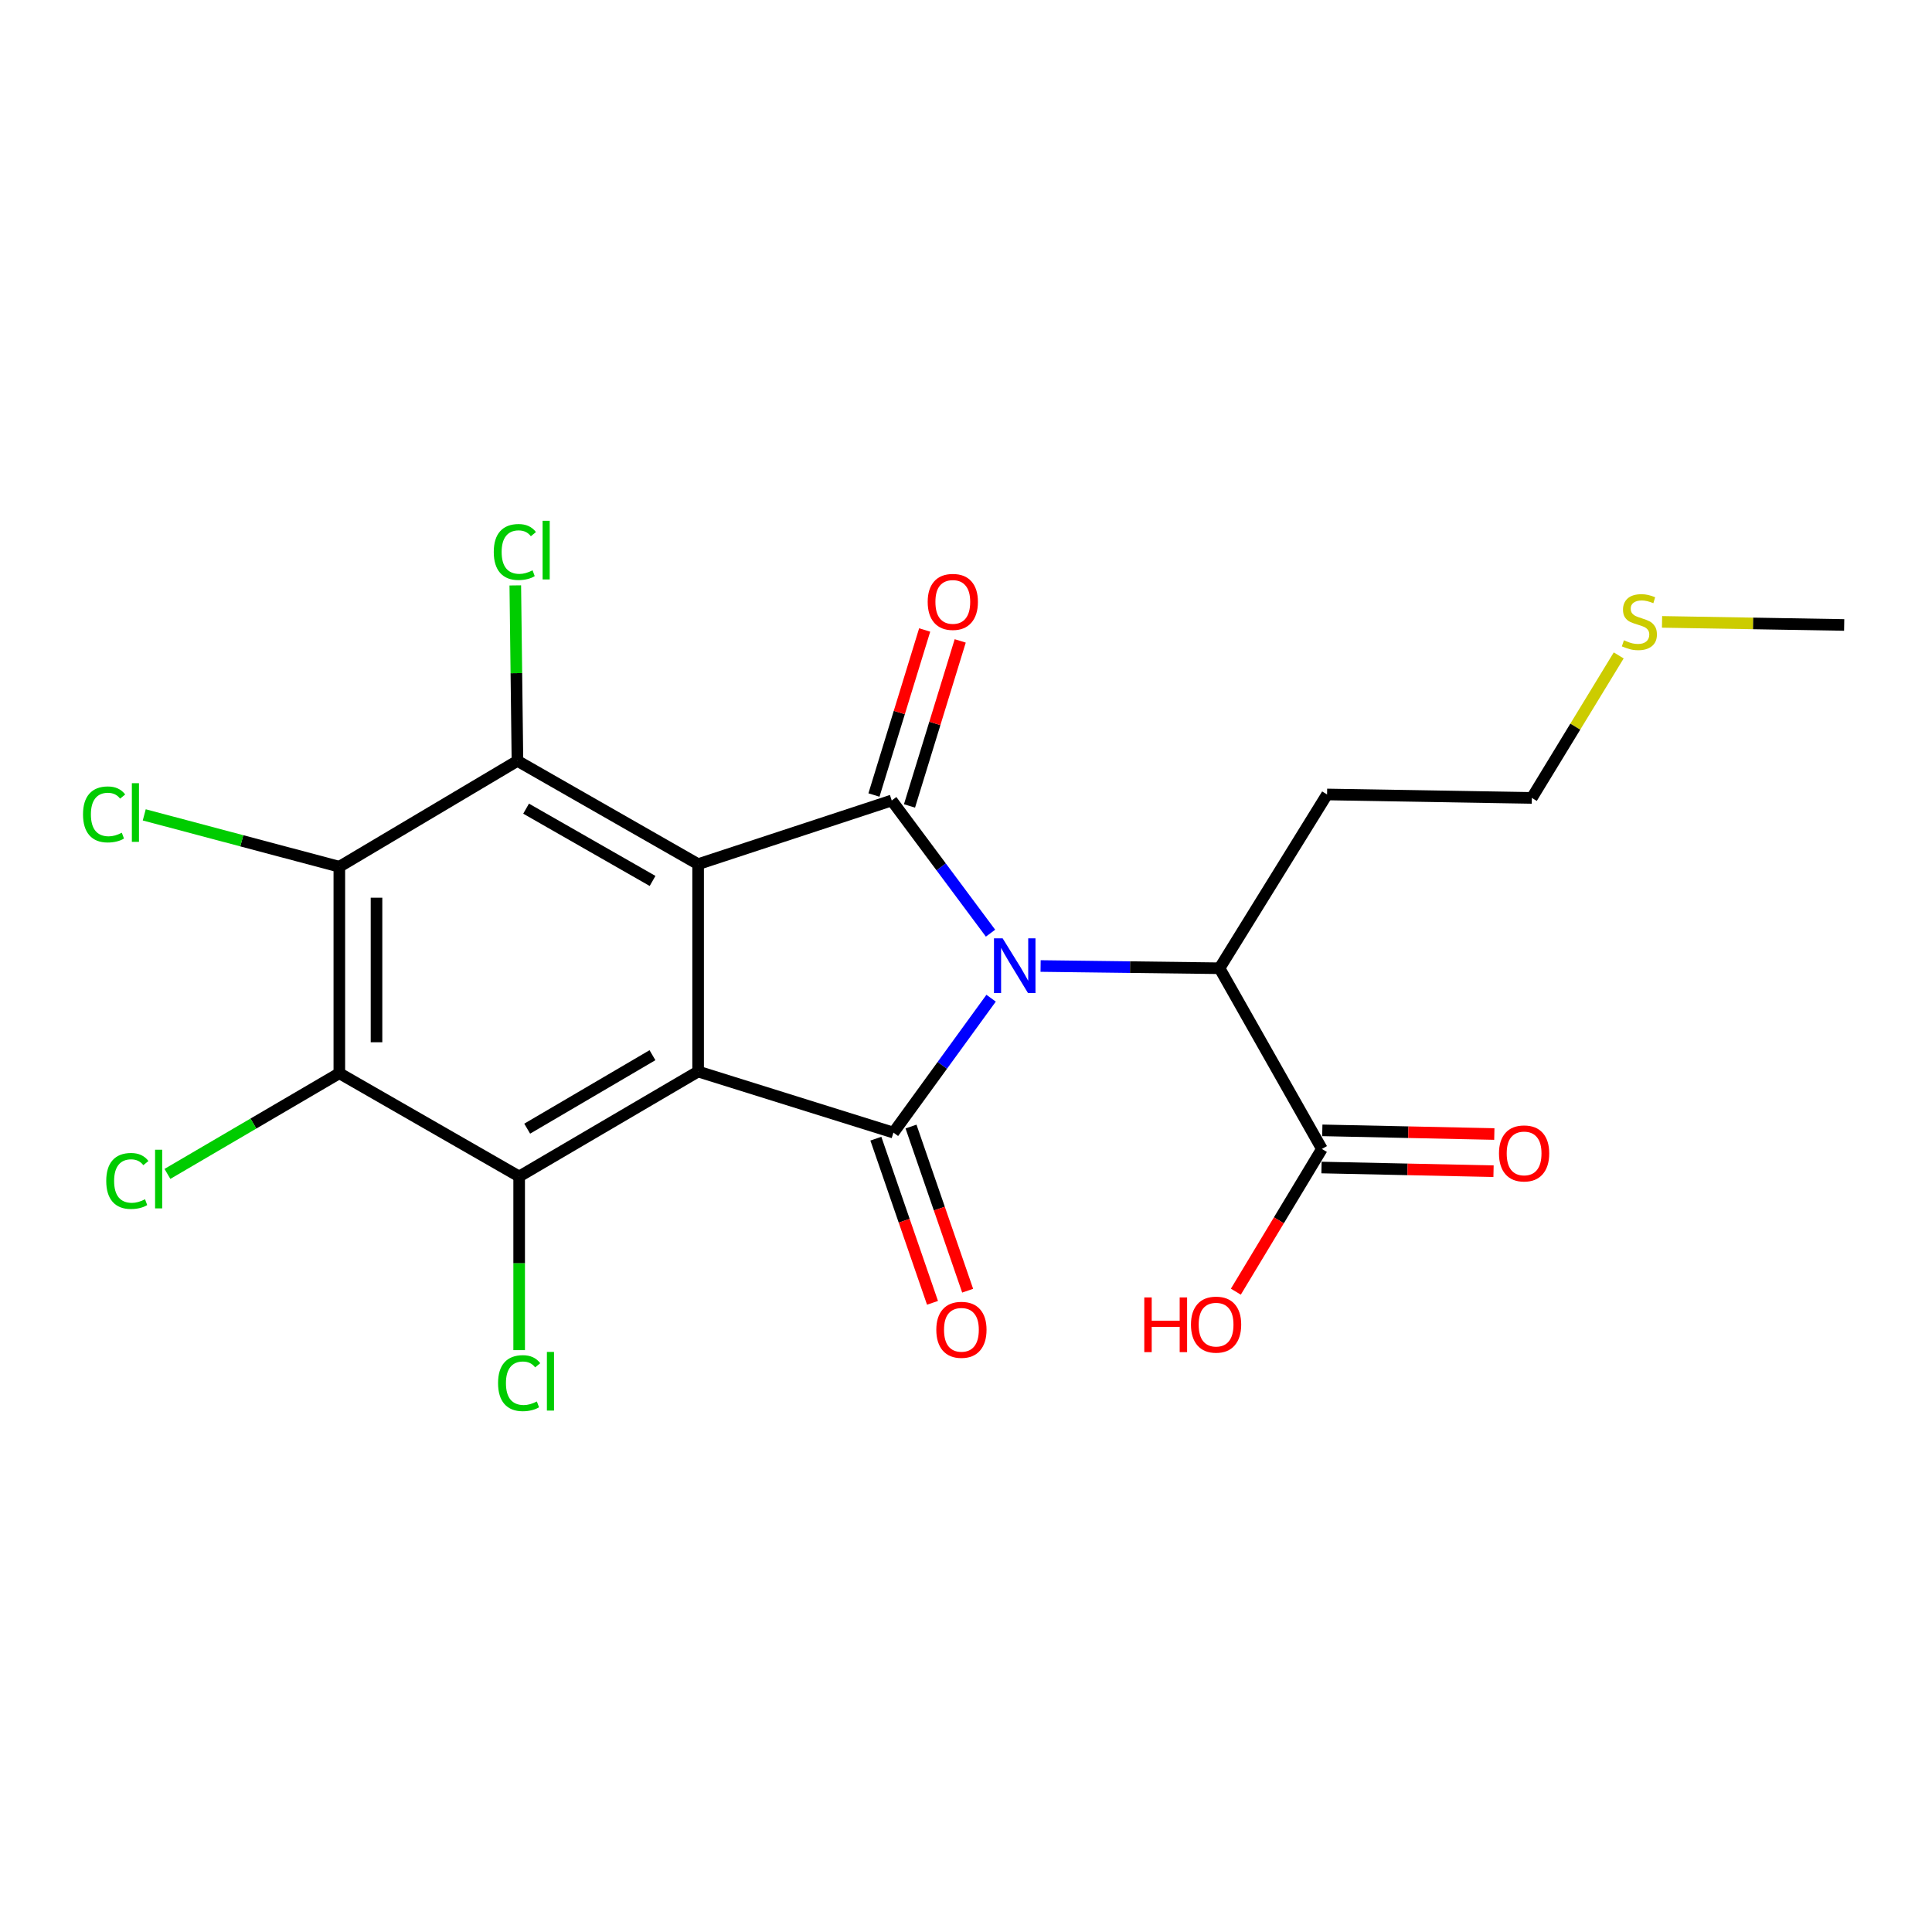 <?xml version='1.0' encoding='iso-8859-1'?>
<svg version='1.1' baseProfile='full'
              xmlns='http://www.w3.org/2000/svg'
                      xmlns:rdkit='http://www.rdkit.org/xml'
                      xmlns:xlink='http://www.w3.org/1999/xlink'
                  xml:space='preserve'
width='1000px' height='1000px' viewBox='0 0 1000 1000'>
<!-- END OF HEADER -->
<rect style='opacity:1.0;fill:#FFFFFF;stroke:none' width='1000' height='1000' x='0' y='0'> </rect>
<path class='bond-2' d='M 512.696,483.011 L 487.126,448.669' style='fill:none;fill-rule:evenodd;stroke:#0000FF;stroke-width:6px;stroke-linecap:butt;stroke-linejoin:miter;stroke-opacity:1' />
<path class='bond-2' d='M 487.126,448.669 L 461.556,414.327' style='fill:none;fill-rule:evenodd;stroke:#000000;stroke-width:6px;stroke-linecap:butt;stroke-linejoin:miter;stroke-opacity:1' />
<path class='bond-3' d='M 512.994,516.666 L 487.718,551.45' style='fill:none;fill-rule:evenodd;stroke:#0000FF;stroke-width:6px;stroke-linecap:butt;stroke-linejoin:miter;stroke-opacity:1' />
<path class='bond-3' d='M 487.718,551.45 L 462.443,586.233' style='fill:none;fill-rule:evenodd;stroke:#000000;stroke-width:6px;stroke-linecap:butt;stroke-linejoin:miter;stroke-opacity:1' />
<path class='bond-8' d='M 538.613,500.004 L 584.921,500.583' style='fill:none;fill-rule:evenodd;stroke:#0000FF;stroke-width:6px;stroke-linecap:butt;stroke-linejoin:miter;stroke-opacity:1' />
<path class='bond-8' d='M 584.921,500.583 L 631.228,501.162' style='fill:none;fill-rule:evenodd;stroke:#000000;stroke-width:6px;stroke-linecap:butt;stroke-linejoin:miter;stroke-opacity:1' />
<path class='bond-0' d='M 361.346,554.619 L 462.443,586.233' style='fill:none;fill-rule:evenodd;stroke:#000000;stroke-width:6px;stroke-linecap:butt;stroke-linejoin:miter;stroke-opacity:1' />
<path class='bond-5' d='M 361.346,554.619 L 268.716,608.942' style='fill:none;fill-rule:evenodd;stroke:#000000;stroke-width:6px;stroke-linecap:butt;stroke-linejoin:miter;stroke-opacity:1' />
<path class='bond-5' d='M 337.716,546.167 L 272.875,584.193' style='fill:none;fill-rule:evenodd;stroke:#000000;stroke-width:6px;stroke-linecap:butt;stroke-linejoin:miter;stroke-opacity:1' />
<path class='bond-22' d='M 361.346,554.619 L 361.346,447.288' style='fill:none;fill-rule:evenodd;stroke:#000000;stroke-width:6px;stroke-linecap:butt;stroke-linejoin:miter;stroke-opacity:1' />
<path class='bond-1' d='M 361.346,447.288 L 461.556,414.327' style='fill:none;fill-rule:evenodd;stroke:#000000;stroke-width:6px;stroke-linecap:butt;stroke-linejoin:miter;stroke-opacity:1' />
<path class='bond-4' d='M 361.346,447.288 L 267.828,393.832' style='fill:none;fill-rule:evenodd;stroke:#000000;stroke-width:6px;stroke-linecap:butt;stroke-linejoin:miter;stroke-opacity:1' />
<path class='bond-4' d='M 337.768,455.977 L 272.305,418.558' style='fill:none;fill-rule:evenodd;stroke:#000000;stroke-width:6px;stroke-linecap:butt;stroke-linejoin:miter;stroke-opacity:1' />
<path class='bond-11' d='M 470.754,417.154 L 483.879,374.443' style='fill:none;fill-rule:evenodd;stroke:#000000;stroke-width:6px;stroke-linecap:butt;stroke-linejoin:miter;stroke-opacity:1' />
<path class='bond-11' d='M 483.879,374.443 L 497.005,331.732' style='fill:none;fill-rule:evenodd;stroke:#FF0000;stroke-width:6px;stroke-linecap:butt;stroke-linejoin:miter;stroke-opacity:1' />
<path class='bond-11' d='M 452.358,411.5 L 465.484,368.789' style='fill:none;fill-rule:evenodd;stroke:#000000;stroke-width:6px;stroke-linecap:butt;stroke-linejoin:miter;stroke-opacity:1' />
<path class='bond-11' d='M 465.484,368.789 L 478.61,326.079' style='fill:none;fill-rule:evenodd;stroke:#FF0000;stroke-width:6px;stroke-linecap:butt;stroke-linejoin:miter;stroke-opacity:1' />
<path class='bond-10' d='M 453.347,589.372 L 468.004,631.856' style='fill:none;fill-rule:evenodd;stroke:#000000;stroke-width:6px;stroke-linecap:butt;stroke-linejoin:miter;stroke-opacity:1' />
<path class='bond-10' d='M 468.004,631.856 L 482.661,674.339' style='fill:none;fill-rule:evenodd;stroke:#FF0000;stroke-width:6px;stroke-linecap:butt;stroke-linejoin:miter;stroke-opacity:1' />
<path class='bond-10' d='M 471.539,583.095 L 486.196,625.579' style='fill:none;fill-rule:evenodd;stroke:#000000;stroke-width:6px;stroke-linecap:butt;stroke-linejoin:miter;stroke-opacity:1' />
<path class='bond-10' d='M 486.196,625.579 L 500.854,668.063' style='fill:none;fill-rule:evenodd;stroke:#FF0000;stroke-width:6px;stroke-linecap:butt;stroke-linejoin:miter;stroke-opacity:1' />
<path class='bond-7' d='M 267.828,393.832 L 175.637,448.614' style='fill:none;fill-rule:evenodd;stroke:#000000;stroke-width:6px;stroke-linecap:butt;stroke-linejoin:miter;stroke-opacity:1' />
<path class='bond-13' d='M 267.828,393.832 L 267.272,348.418' style='fill:none;fill-rule:evenodd;stroke:#000000;stroke-width:6px;stroke-linecap:butt;stroke-linejoin:miter;stroke-opacity:1' />
<path class='bond-13' d='M 267.272,348.418 L 266.716,303.004' style='fill:none;fill-rule:evenodd;stroke:#00CC00;stroke-width:6px;stroke-linecap:butt;stroke-linejoin:miter;stroke-opacity:1' />
<path class='bond-6' d='M 268.716,608.942 L 175.637,555.506' style='fill:none;fill-rule:evenodd;stroke:#000000;stroke-width:6px;stroke-linecap:butt;stroke-linejoin:miter;stroke-opacity:1' />
<path class='bond-14' d='M 268.716,608.942 L 268.716,653.884' style='fill:none;fill-rule:evenodd;stroke:#000000;stroke-width:6px;stroke-linecap:butt;stroke-linejoin:miter;stroke-opacity:1' />
<path class='bond-14' d='M 268.716,653.884 L 268.716,698.826' style='fill:none;fill-rule:evenodd;stroke:#00CC00;stroke-width:6px;stroke-linecap:butt;stroke-linejoin:miter;stroke-opacity:1' />
<path class='bond-15' d='M 175.637,555.506 L 131.147,581.56' style='fill:none;fill-rule:evenodd;stroke:#000000;stroke-width:6px;stroke-linecap:butt;stroke-linejoin:miter;stroke-opacity:1' />
<path class='bond-15' d='M 131.147,581.56 L 86.658,607.614' style='fill:none;fill-rule:evenodd;stroke:#00CC00;stroke-width:6px;stroke-linecap:butt;stroke-linejoin:miter;stroke-opacity:1' />
<path class='bond-23' d='M 175.637,555.506 L 175.637,448.614' style='fill:none;fill-rule:evenodd;stroke:#000000;stroke-width:6px;stroke-linecap:butt;stroke-linejoin:miter;stroke-opacity:1' />
<path class='bond-23' d='M 194.881,539.473 L 194.881,464.648' style='fill:none;fill-rule:evenodd;stroke:#000000;stroke-width:6px;stroke-linecap:butt;stroke-linejoin:miter;stroke-opacity:1' />
<path class='bond-16' d='M 175.637,448.614 L 125.149,435.194' style='fill:none;fill-rule:evenodd;stroke:#000000;stroke-width:6px;stroke-linecap:butt;stroke-linejoin:miter;stroke-opacity:1' />
<path class='bond-16' d='M 125.149,435.194 L 74.662,421.775' style='fill:none;fill-rule:evenodd;stroke:#00CC00;stroke-width:6px;stroke-linecap:butt;stroke-linejoin:miter;stroke-opacity:1' />
<path class='bond-9' d='M 631.228,501.162 L 684.214,594.69' style='fill:none;fill-rule:evenodd;stroke:#000000;stroke-width:6px;stroke-linecap:butt;stroke-linejoin:miter;stroke-opacity:1' />
<path class='bond-17' d='M 631.228,501.162 L 686.887,411.216' style='fill:none;fill-rule:evenodd;stroke:#000000;stroke-width:6px;stroke-linecap:butt;stroke-linejoin:miter;stroke-opacity:1' />
<path class='bond-12' d='M 684.009,604.31 L 728.529,605.261' style='fill:none;fill-rule:evenodd;stroke:#000000;stroke-width:6px;stroke-linecap:butt;stroke-linejoin:miter;stroke-opacity:1' />
<path class='bond-12' d='M 728.529,605.261 L 773.05,606.211' style='fill:none;fill-rule:evenodd;stroke:#FF0000;stroke-width:6px;stroke-linecap:butt;stroke-linejoin:miter;stroke-opacity:1' />
<path class='bond-12' d='M 684.42,585.07 L 728.94,586.021' style='fill:none;fill-rule:evenodd;stroke:#000000;stroke-width:6px;stroke-linecap:butt;stroke-linejoin:miter;stroke-opacity:1' />
<path class='bond-12' d='M 728.94,586.021 L 773.46,586.971' style='fill:none;fill-rule:evenodd;stroke:#FF0000;stroke-width:6px;stroke-linecap:butt;stroke-linejoin:miter;stroke-opacity:1' />
<path class='bond-18' d='M 684.214,594.69 L 661.944,631.632' style='fill:none;fill-rule:evenodd;stroke:#000000;stroke-width:6px;stroke-linecap:butt;stroke-linejoin:miter;stroke-opacity:1' />
<path class='bond-18' d='M 661.944,631.632 L 639.674,668.573' style='fill:none;fill-rule:evenodd;stroke:#FF0000;stroke-width:6px;stroke-linecap:butt;stroke-linejoin:miter;stroke-opacity:1' />
<path class='bond-20' d='M 686.887,411.216 L 792.881,413.001' style='fill:none;fill-rule:evenodd;stroke:#000000;stroke-width:6px;stroke-linecap:butt;stroke-linejoin:miter;stroke-opacity:1' />
<path class='bond-19' d='M 837.841,339.24 L 815.361,376.12' style='fill:none;fill-rule:evenodd;stroke:#CCCC00;stroke-width:6px;stroke-linecap:butt;stroke-linejoin:miter;stroke-opacity:1' />
<path class='bond-19' d='M 815.361,376.12 L 792.881,413.001' style='fill:none;fill-rule:evenodd;stroke:#000000;stroke-width:6px;stroke-linecap:butt;stroke-linejoin:miter;stroke-opacity:1' />
<path class='bond-21' d='M 860.271,321.885 L 907.408,322.684' style='fill:none;fill-rule:evenodd;stroke:#CCCC00;stroke-width:6px;stroke-linecap:butt;stroke-linejoin:miter;stroke-opacity:1' />
<path class='bond-21' d='M 907.408,322.684 L 954.545,323.482' style='fill:none;fill-rule:evenodd;stroke:#000000;stroke-width:6px;stroke-linecap:butt;stroke-linejoin:miter;stroke-opacity:1' />
<path  class='atom-0' d='M 518.963 485.676
L 528.243 500.676
Q 529.163 502.156, 530.643 504.836
Q 532.123 507.516, 532.203 507.676
L 532.203 485.676
L 535.963 485.676
L 535.963 513.996
L 532.083 513.996
L 522.123 497.596
Q 520.963 495.676, 519.723 493.476
Q 518.523 491.276, 518.163 490.596
L 518.163 513.996
L 514.483 513.996
L 514.483 485.676
L 518.963 485.676
' fill='#0000FF'/>
<path  class='atom-11' d='M 484.629 688.298
Q 484.629 681.498, 487.989 677.698
Q 491.349 673.898, 497.629 673.898
Q 503.909 673.898, 507.269 677.698
Q 510.629 681.498, 510.629 688.298
Q 510.629 695.178, 507.229 699.098
Q 503.829 702.978, 497.629 702.978
Q 491.389 702.978, 487.989 699.098
Q 484.629 695.218, 484.629 688.298
M 497.629 699.778
Q 501.949 699.778, 504.269 696.898
Q 506.629 693.978, 506.629 688.298
Q 506.629 682.738, 504.269 679.938
Q 501.949 677.098, 497.629 677.098
Q 493.309 677.098, 490.949 679.898
Q 488.629 682.698, 488.629 688.298
Q 488.629 694.018, 490.949 696.898
Q 493.309 699.778, 497.629 699.778
' fill='#FF0000'/>
<path  class='atom-12' d='M 480.17 311.535
Q 480.17 304.735, 483.53 300.935
Q 486.89 297.135, 493.17 297.135
Q 499.45 297.135, 502.81 300.935
Q 506.17 304.735, 506.17 311.535
Q 506.17 318.415, 502.77 322.335
Q 499.37 326.215, 493.17 326.215
Q 486.93 326.215, 483.53 322.335
Q 480.17 318.455, 480.17 311.535
M 493.17 323.015
Q 497.49 323.015, 499.81 320.135
Q 502.17 317.215, 502.17 311.535
Q 502.17 305.975, 499.81 303.175
Q 497.49 300.335, 493.17 300.335
Q 488.85 300.335, 486.49 303.135
Q 484.17 305.935, 484.17 311.535
Q 484.17 317.255, 486.49 320.135
Q 488.85 323.015, 493.17 323.015
' fill='#FF0000'/>
<path  class='atom-13' d='M 775.872 597.005
Q 775.872 590.205, 779.232 586.405
Q 782.592 582.605, 788.872 582.605
Q 795.152 582.605, 798.512 586.405
Q 801.872 590.205, 801.872 597.005
Q 801.872 603.885, 798.472 607.805
Q 795.072 611.685, 788.872 611.685
Q 782.632 611.685, 779.232 607.805
Q 775.872 603.925, 775.872 597.005
M 788.872 608.485
Q 793.192 608.485, 795.512 605.605
Q 797.872 602.685, 797.872 597.005
Q 797.872 591.445, 795.512 588.645
Q 793.192 585.805, 788.872 585.805
Q 784.552 585.805, 782.192 588.605
Q 779.872 591.405, 779.872 597.005
Q 779.872 602.725, 782.192 605.605
Q 784.552 608.485, 788.872 608.485
' fill='#FF0000'/>
<path  class='atom-14' d='M 255.572 285.717
Q 255.572 278.677, 258.852 274.997
Q 262.172 271.277, 268.452 271.277
Q 274.292 271.277, 277.412 275.397
L 274.772 277.557
Q 272.492 274.557, 268.452 274.557
Q 264.172 274.557, 261.892 277.437
Q 259.652 280.277, 259.652 285.717
Q 259.652 291.317, 261.972 294.197
Q 264.332 297.077, 268.892 297.077
Q 272.012 297.077, 275.652 295.197
L 276.772 298.197
Q 275.292 299.157, 273.052 299.717
Q 270.812 300.277, 268.332 300.277
Q 262.172 300.277, 258.852 296.517
Q 255.572 292.757, 255.572 285.717
' fill='#00CC00'/>
<path  class='atom-14' d='M 280.852 269.557
L 284.532 269.557
L 284.532 299.917
L 280.852 299.917
L 280.852 269.557
' fill='#00CC00'/>
<path  class='atom-15' d='M 257.796 715.916
Q 257.796 708.876, 261.076 705.196
Q 264.396 701.476, 270.676 701.476
Q 276.516 701.476, 279.636 705.596
L 276.996 707.756
Q 274.716 704.756, 270.676 704.756
Q 266.396 704.756, 264.116 707.636
Q 261.876 710.476, 261.876 715.916
Q 261.876 721.516, 264.196 724.396
Q 266.556 727.276, 271.116 727.276
Q 274.236 727.276, 277.876 725.396
L 278.996 728.396
Q 277.516 729.356, 275.276 729.916
Q 273.036 730.476, 270.556 730.476
Q 264.396 730.476, 261.076 726.716
Q 257.796 722.956, 257.796 715.916
' fill='#00CC00'/>
<path  class='atom-15' d='M 283.076 699.756
L 286.756 699.756
L 286.756 730.116
L 283.076 730.116
L 283.076 699.756
' fill='#00CC00'/>
<path  class='atom-16' d='M 54.989 611.258
Q 54.989 604.218, 58.269 600.538
Q 61.589 596.818, 67.868 596.818
Q 73.709 596.818, 76.829 600.938
L 74.189 603.098
Q 71.909 600.098, 67.868 600.098
Q 63.589 600.098, 61.309 602.978
Q 59.069 605.818, 59.069 611.258
Q 59.069 616.858, 61.389 619.738
Q 63.748 622.618, 68.308 622.618
Q 71.428 622.618, 75.069 620.738
L 76.189 623.738
Q 74.709 624.698, 72.469 625.258
Q 70.228 625.818, 67.749 625.818
Q 61.589 625.818, 58.269 622.058
Q 54.989 618.298, 54.989 611.258
' fill='#00CC00'/>
<path  class='atom-16' d='M 80.269 595.098
L 83.948 595.098
L 83.948 625.458
L 80.269 625.458
L 80.269 595.098
' fill='#00CC00'/>
<path  class='atom-17' d='M 42.971 421.54
Q 42.971 414.5, 46.251 410.82
Q 49.571 407.1, 55.851 407.1
Q 61.691 407.1, 64.811 411.22
L 62.171 413.38
Q 59.891 410.38, 55.851 410.38
Q 51.571 410.38, 49.291 413.26
Q 47.051 416.1, 47.051 421.54
Q 47.051 427.14, 49.371 430.02
Q 51.731 432.9, 56.291 432.9
Q 59.411 432.9, 63.051 431.02
L 64.171 434.02
Q 62.691 434.98, 60.451 435.54
Q 58.211 436.1, 55.731 436.1
Q 49.571 436.1, 46.251 432.34
Q 42.971 428.58, 42.971 421.54
' fill='#00CC00'/>
<path  class='atom-17' d='M 68.251 405.38
L 71.931 405.38
L 71.931 435.74
L 68.251 435.74
L 68.251 405.38
' fill='#00CC00'/>
<path  class='atom-19' d='M 592.282 671.546
L 596.122 671.546
L 596.122 683.586
L 610.602 683.586
L 610.602 671.546
L 614.442 671.546
L 614.442 699.866
L 610.602 699.866
L 610.602 686.786
L 596.122 686.786
L 596.122 699.866
L 592.282 699.866
L 592.282 671.546
' fill='#FF0000'/>
<path  class='atom-19' d='M 616.442 685.626
Q 616.442 678.826, 619.802 675.026
Q 623.162 671.226, 629.442 671.226
Q 635.722 671.226, 639.082 675.026
Q 642.442 678.826, 642.442 685.626
Q 642.442 692.506, 639.042 696.426
Q 635.642 700.306, 629.442 700.306
Q 623.202 700.306, 619.802 696.426
Q 616.442 692.546, 616.442 685.626
M 629.442 697.106
Q 633.762 697.106, 636.082 694.226
Q 638.442 691.306, 638.442 685.626
Q 638.442 680.066, 636.082 677.266
Q 633.762 674.426, 629.442 674.426
Q 625.122 674.426, 622.762 677.226
Q 620.442 680.026, 620.442 685.626
Q 620.442 691.346, 622.762 694.226
Q 625.122 697.106, 629.442 697.106
' fill='#FF0000'/>
<path  class='atom-20' d='M 840.541 331.406
Q 840.861 331.526, 842.181 332.086
Q 843.501 332.646, 844.941 333.006
Q 846.421 333.326, 847.861 333.326
Q 850.541 333.326, 852.101 332.046
Q 853.661 330.726, 853.661 328.446
Q 853.661 326.886, 852.861 325.926
Q 852.101 324.966, 850.901 324.446
Q 849.701 323.926, 847.701 323.326
Q 845.181 322.566, 843.661 321.846
Q 842.181 321.126, 841.101 319.606
Q 840.061 318.086, 840.061 315.526
Q 840.061 311.966, 842.461 309.766
Q 844.901 307.566, 849.701 307.566
Q 852.981 307.566, 856.701 309.126
L 855.781 312.206
Q 852.381 310.806, 849.821 310.806
Q 847.061 310.806, 845.541 311.966
Q 844.021 313.086, 844.061 315.046
Q 844.061 316.566, 844.821 317.486
Q 845.621 318.406, 846.741 318.926
Q 847.901 319.446, 849.821 320.046
Q 852.381 320.846, 853.901 321.646
Q 855.421 322.446, 856.501 324.086
Q 857.621 325.686, 857.621 328.446
Q 857.621 332.366, 854.981 334.486
Q 852.381 336.566, 848.021 336.566
Q 845.501 336.566, 843.581 336.006
Q 841.701 335.486, 839.461 334.566
L 840.541 331.406
' fill='#CCCC00'/>
</svg>
